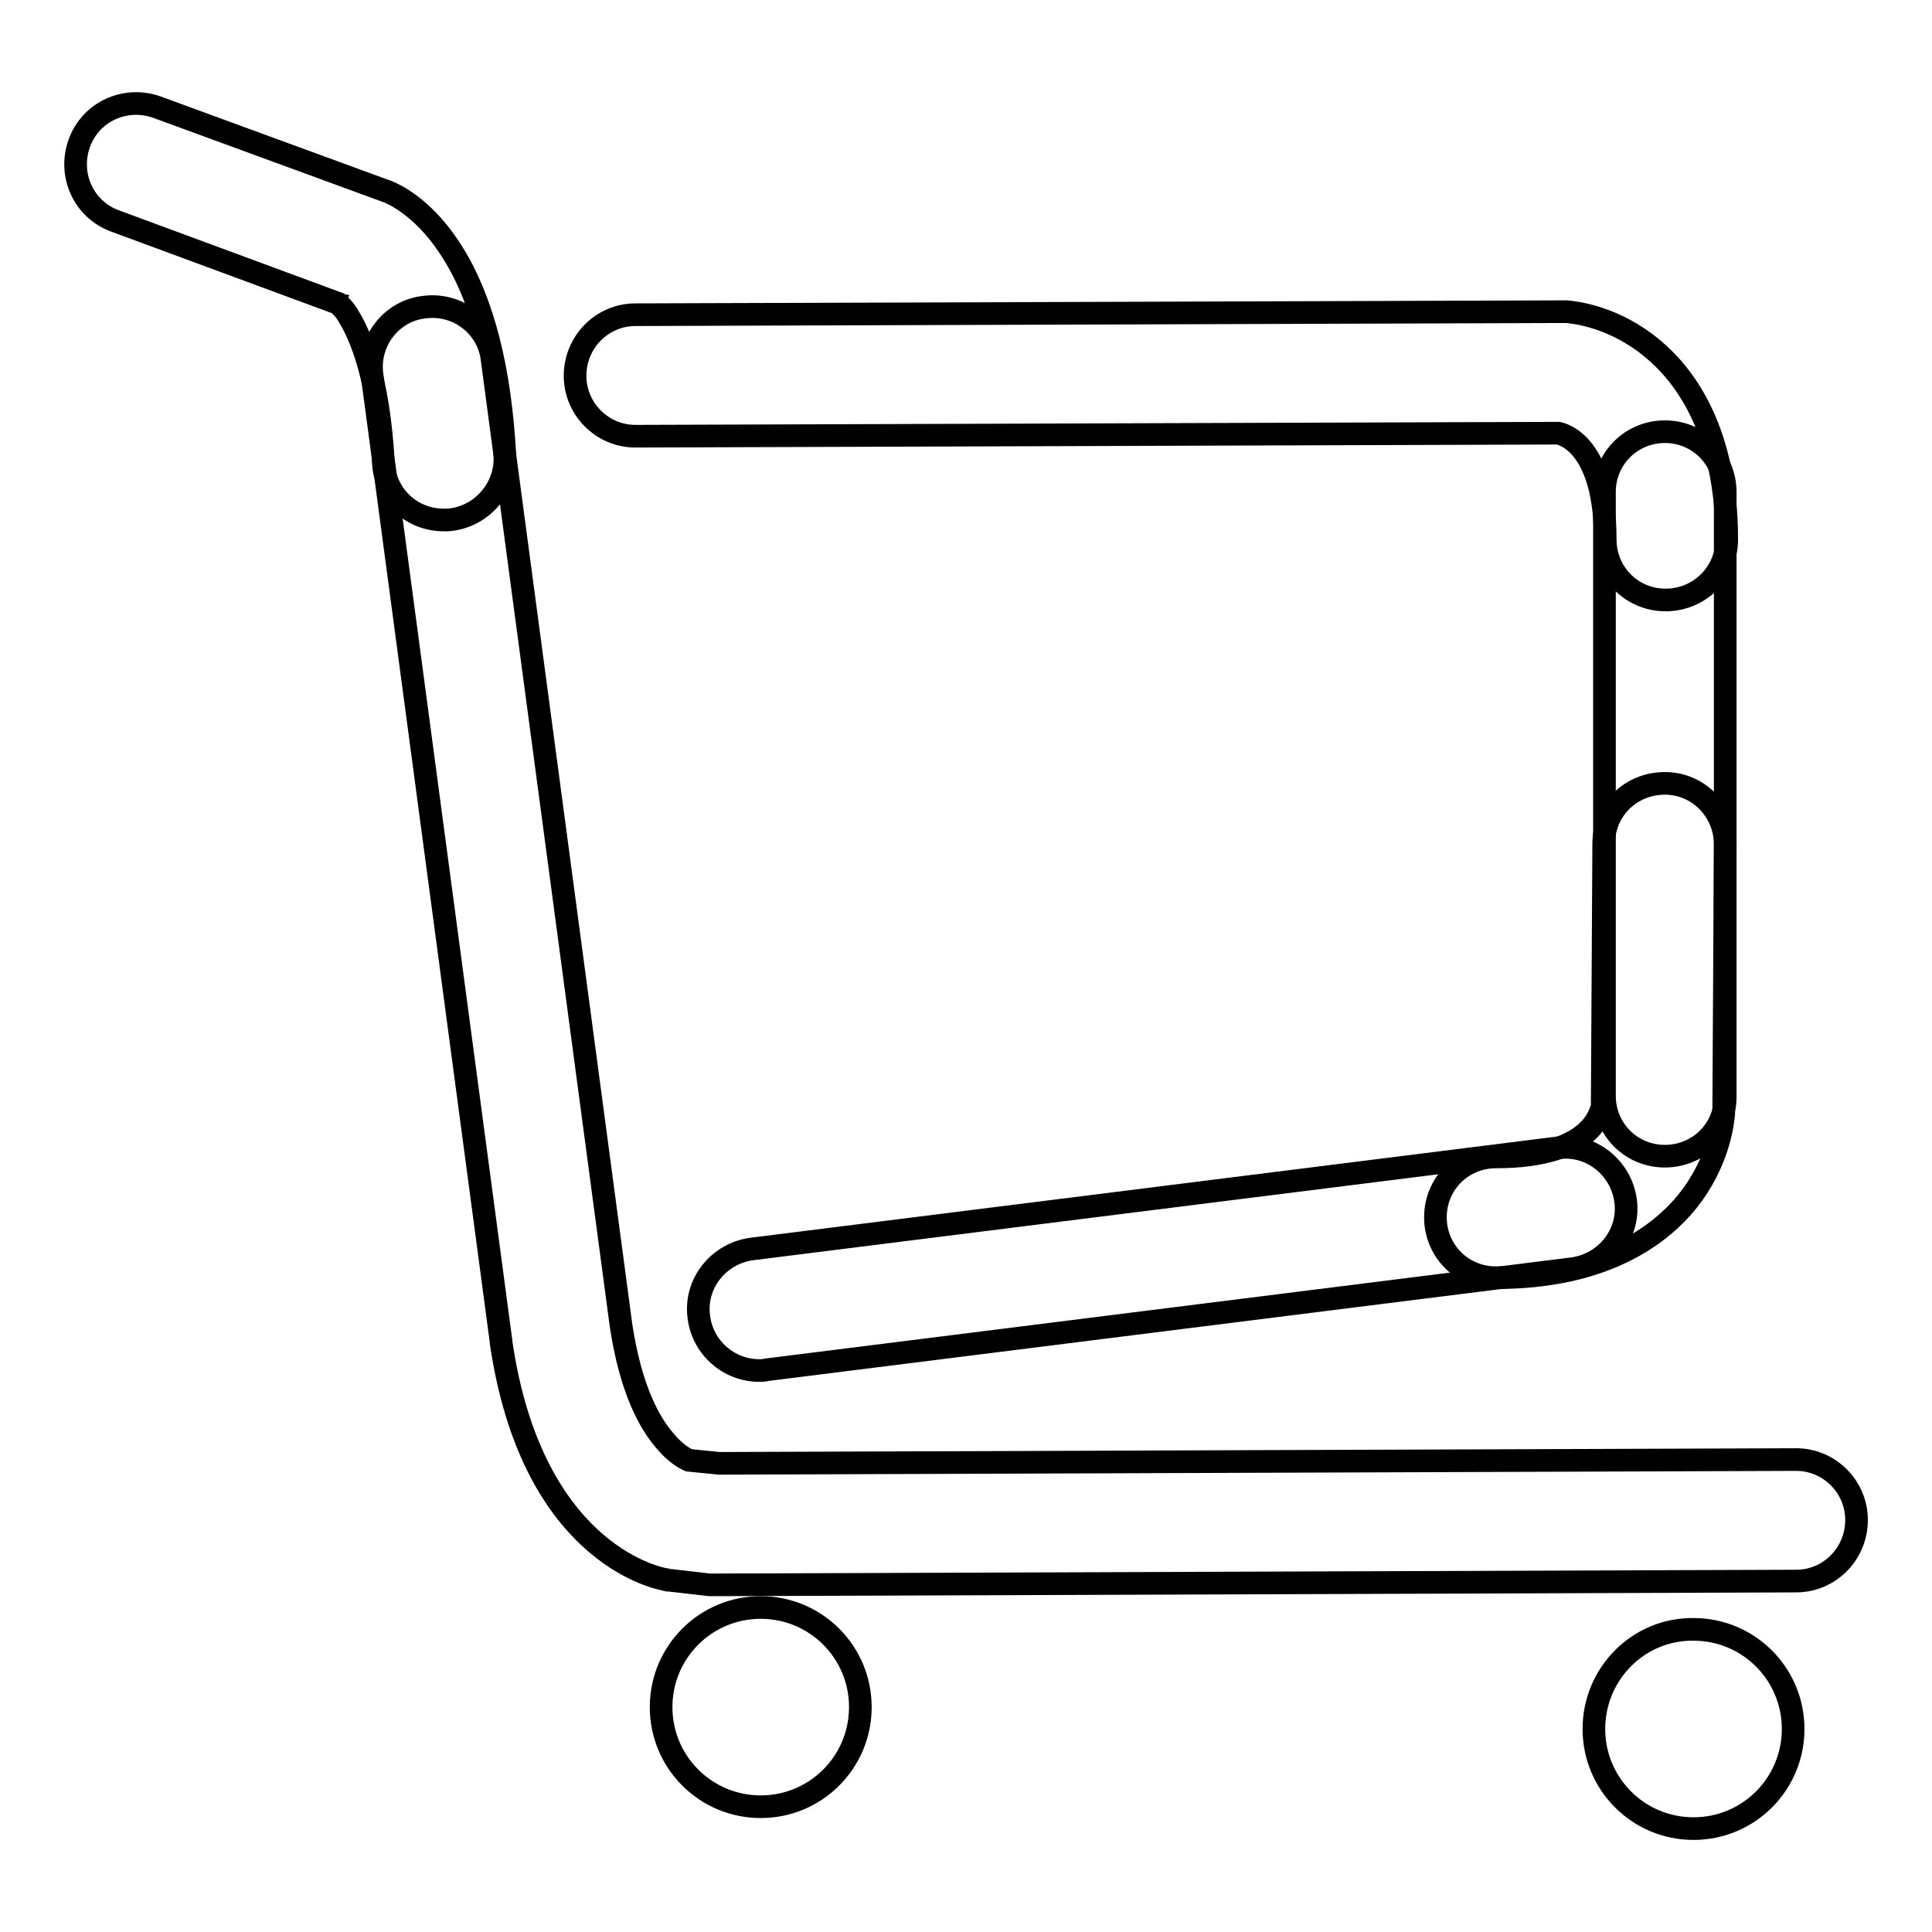 <?xml version="1.0" encoding="utf-8"?>
<!-- Svg Vector Icons : http://www.onlinewebfonts.com/icon -->
<!DOCTYPE svg PUBLIC "-//W3C//DTD SVG 1.1//EN" "http://www.w3.org/Graphics/SVG/1.1/DTD/svg11.dtd">
<svg version="1.1" xmlns="http://www.w3.org/2000/svg" xmlns:xlink="http://www.w3.org/1999/xlink" x="0px" y="0px" viewBox="0 0 256 256" enable-background="new 0 0 256 256" xml:space="preserve">
<g><g><path stroke-width="3" fill-opacity="0" stroke="#000000"  d="M87.6,226.2c0,7.3,5.9,13.2,13.2,13.2s13.2-5.9,13.2-13.2c0-7.3-5.9-13.2-13.2-13.2C93.5,213,87.6,218.9,87.6,226.2L87.6,226.2z"/><path stroke-width="3" fill-opacity="0" stroke="#000000"  d="M211.2,229.1c0,7.3,5.9,13.2,13.2,13.2c7.3,0,13.2-5.9,13.2-13.2c0-7.3-5.9-13.2-13.2-13.2C217.2,215.8,211.2,221.7,211.2,229.1z"/><path stroke-width="3" fill-opacity="0" stroke="#000000"  d="M94.9,210c-0.3,0-0.6,0-0.9,0l-5.2-0.6c-0.2,0-0.4,0-0.6-0.1c-1.8-0.3-17.8-4.1-21.8-31.4c0,0,0-0.1,0-0.1L49.3,49.7c-0.6-4.4,2.5-8.5,6.9-9c4.4-0.6,8.5,2.5,9,6.9l17.1,128.1c1.3,8.5,3.8,12.9,5.8,15.2c1.4,1.7,2.7,2.4,3.2,2.6l4,0.4l142.7-0.5h0c4.4,0,8,3.6,8,8c0,4.5-3.6,8.1-8,8.1L94.9,210C94.9,210,94.9,210,94.9,210z"/><path stroke-width="3" fill-opacity="0" stroke="#000000"  d="M58.8,68.9c-4.3,0-7.8-3.3-8-7.6c-0.6-11.3-3.1-16.9-4.5-19.2c-0.6-1.1-1.2-1.6-1.5-1.9L15.3,29.3C11.1,27.8,9,23.2,10.5,19c1.5-4.2,6.1-6.3,10.3-4.8l30.3,11.1c0.1,0,0.2,0.1,0.3,0.1c1.4,0.6,5.1,2.5,8.6,8.1c4,6.4,6.3,15.5,6.9,26.9c0.2,4.4-3.2,8.2-7.6,8.5C59.1,68.9,59,68.9,58.8,68.9z M45.4,40.4c0.2,0.1,0.4,0.2,0.6,0.2c-0.1,0-0.2-0.1-0.4-0.1L45.4,40.4z"/><path stroke-width="3" fill-opacity="0" stroke="#000000"  d="M100.6,181.6c-4,0-7.5-3-8-7.1c-0.6-4.4,2.6-8.4,7-9l106.8-13.4c4.4-0.6,8.4,2.6,9,7c0.6,4.4-2.6,8.4-7,9l-106.8,13.4C101.3,181.6,100.9,181.6,100.6,181.6z"/><path stroke-width="3" fill-opacity="0" stroke="#000000"  d="M220.7,79.5c-4.5,0-8-3.6-8-8c0-11.8-4.9-13.8-6.2-14.1L84.2,57.8h0c-4.4,0-8-3.6-8-8c0-4.5,3.6-8.1,8-8.1l122.9-0.4c0.2,0,0.4,0,0.5,0c1,0.1,6.3,0.6,11.5,5c4.4,3.7,9.7,11.1,9.7,25.2C228.8,75.9,225.2,79.5,220.7,79.5z"/><path stroke-width="3" fill-opacity="0" stroke="#000000"  d="M198.2,169.3c-4.5,0-8-3.6-8-8c0-4.5,3.6-8,8-8c6.2,0,10.6-1.4,12.8-4.1c0.9-1.1,1.2-2.3,1.3-2.5l0.2-34.9c0-4.5,3.6-8,8.1-8c4.5,0,8,3.7,8,8.1l-0.2,35.3c0,0.1,0,0.3,0,0.4c-0.1,1-0.6,6.4-4.9,11.7C219.8,163.8,212.4,169.3,198.2,169.3z"/><path stroke-width="3" fill-opacity="0" stroke="#000000"  d="M220.6,153.2c-4.5,0-8-3.6-8-8v-80c0-4.5,3.6-8,8-8c4.5,0,8,3.6,8,8v80C228.7,149.6,225.1,153.2,220.6,153.2z"/></g></g>
</svg>